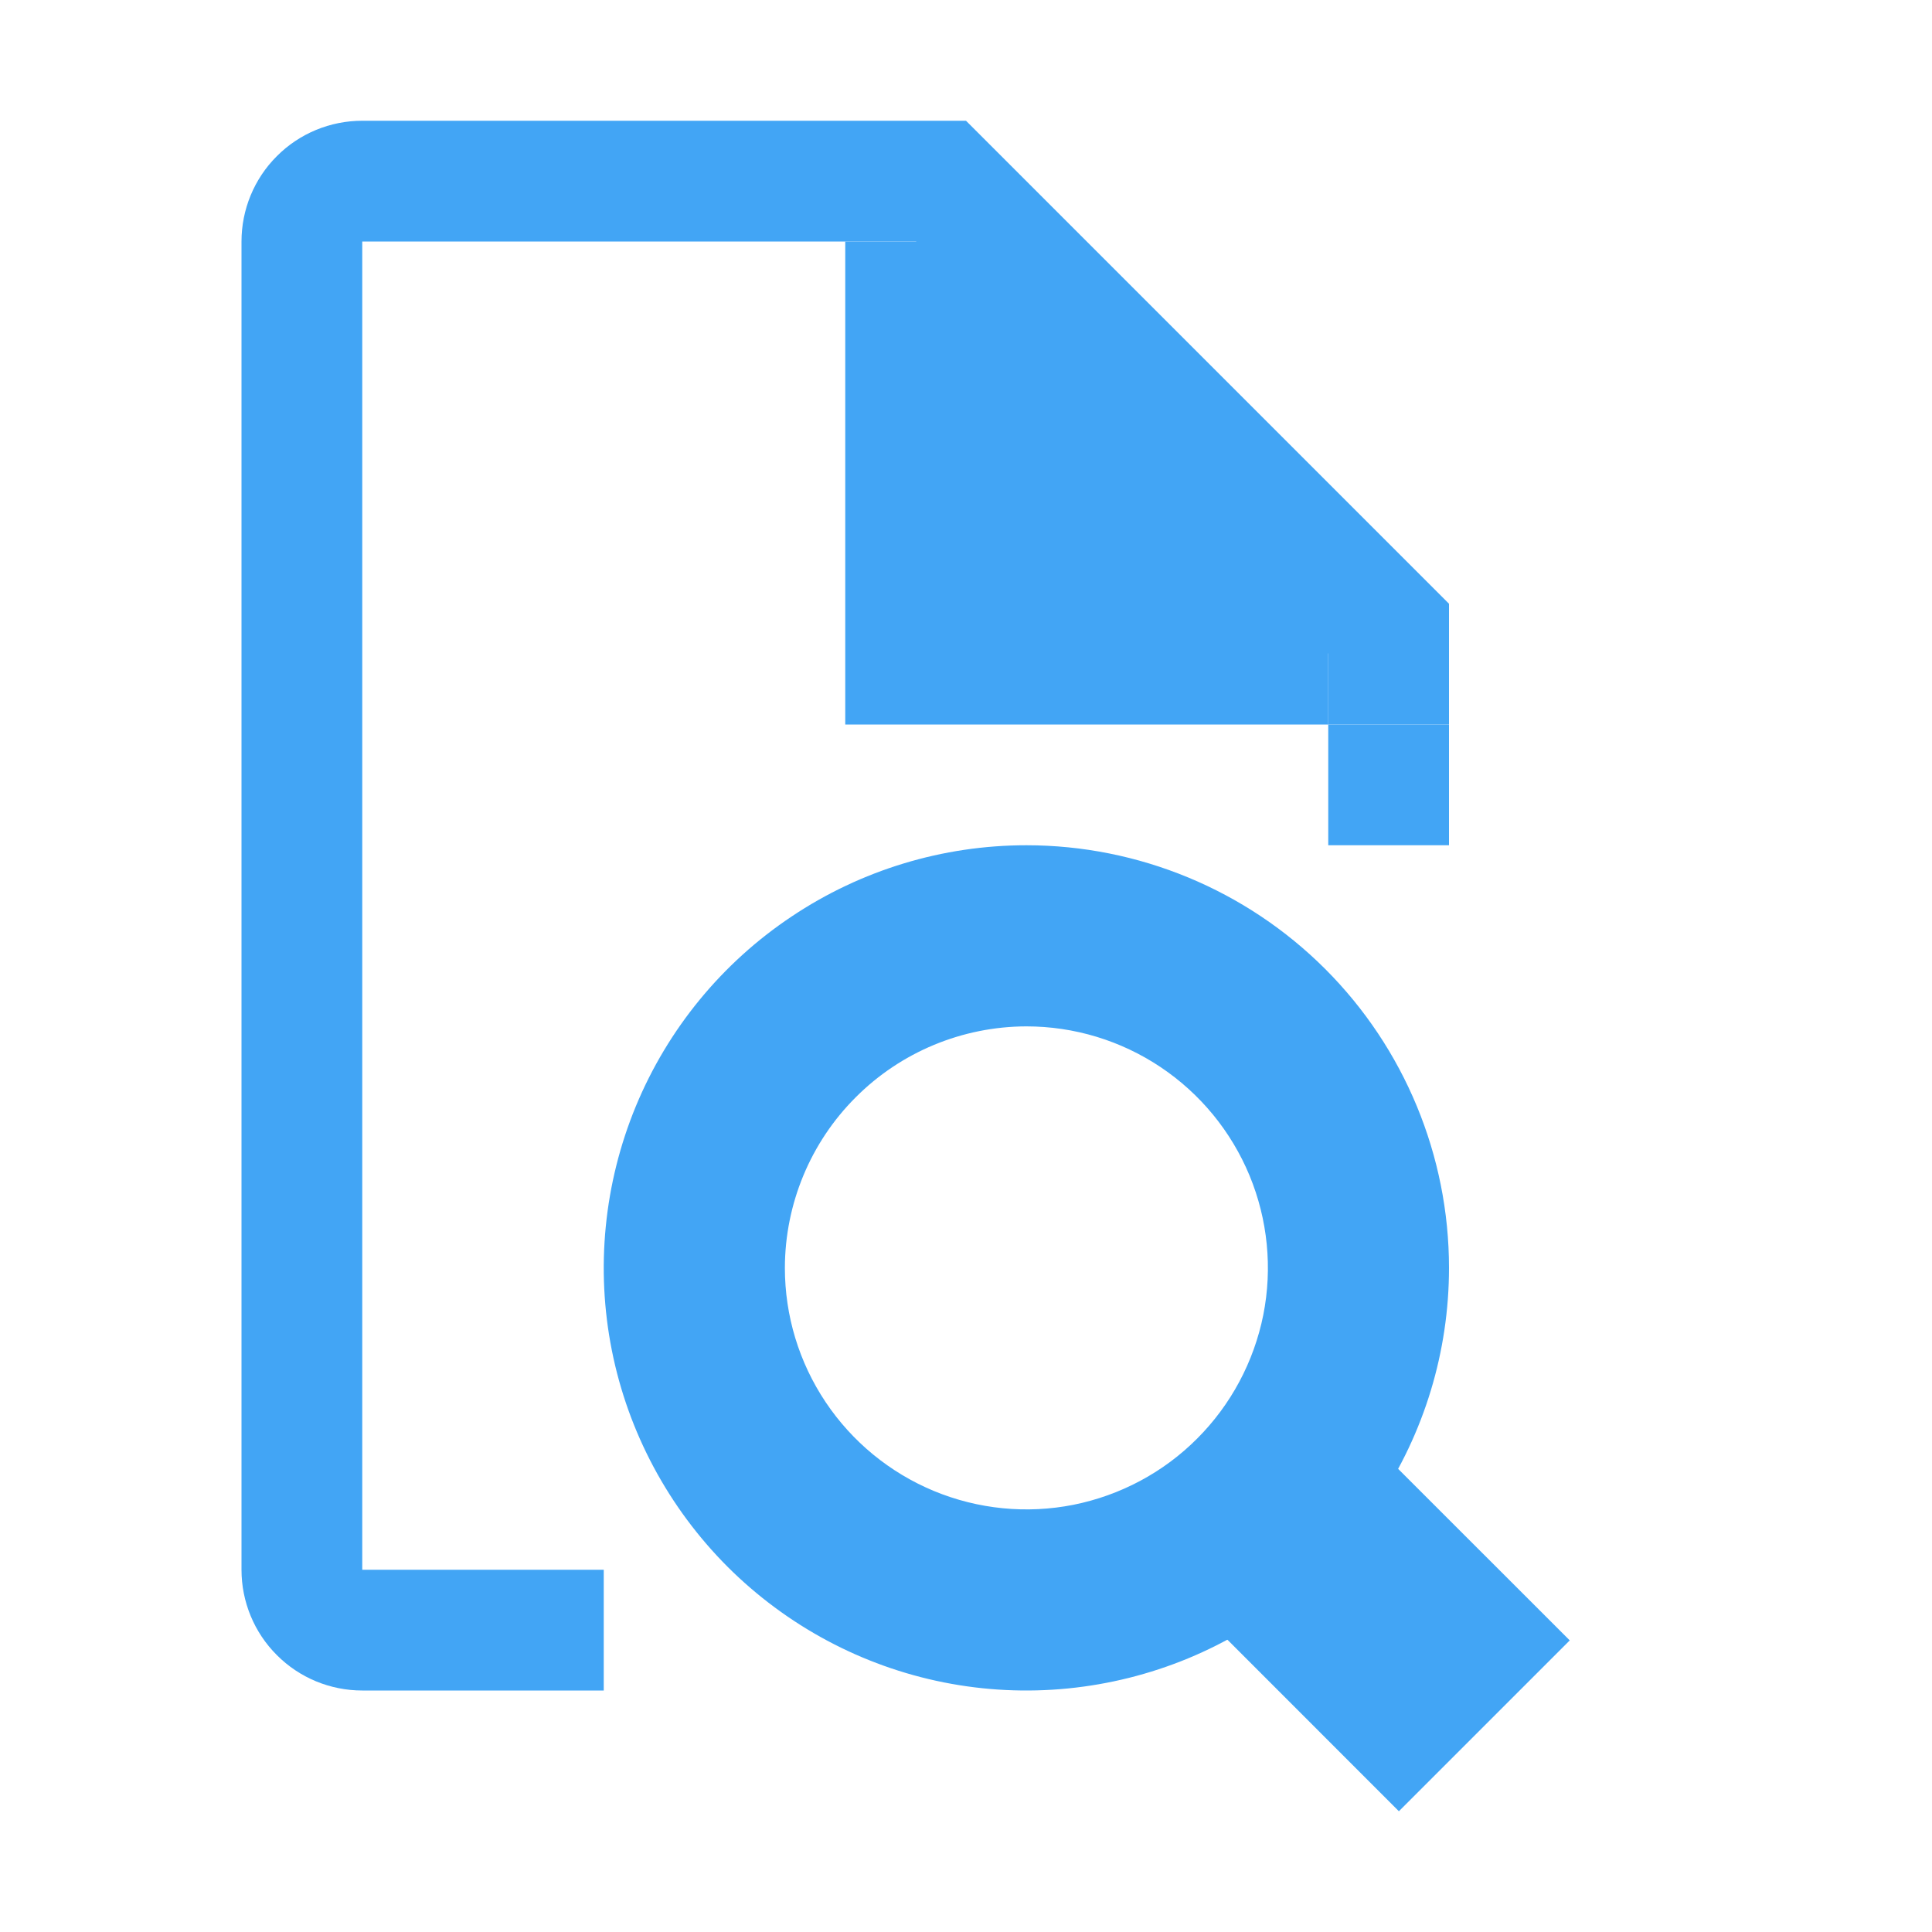 <svg width="16" height="16" viewBox="0 0 16 16" fill="none" xmlns="http://www.w3.org/2000/svg">
<path d="M8.5 8.5C8.896 8.5 9.282 8.617 9.611 8.837C9.94 9.057 10.196 9.369 10.348 9.735C10.499 10.1 10.539 10.502 10.462 10.89C10.384 11.278 10.194 11.634 9.914 11.914C9.635 12.194 9.278 12.384 8.89 12.462C8.502 12.539 8.1 12.499 7.735 12.348C7.369 12.196 7.057 11.94 6.837 11.611C6.617 11.282 6.5 10.896 6.5 10.5C6.501 9.97 6.712 9.461 7.087 9.087C7.461 8.712 7.97 8.501 8.5 8.5ZM8.5 7C7.808 7 7.131 7.205 6.556 7.59C5.98 7.974 5.531 8.521 5.266 9.161C5.002 9.8 4.932 10.504 5.067 11.183C5.202 11.862 5.536 12.485 6.025 12.975C6.515 13.464 7.138 13.798 7.817 13.933C8.496 14.068 9.2 13.998 9.839 13.734C10.479 13.469 11.026 13.02 11.41 12.444C11.795 11.869 12 11.192 12 10.5C12 9.572 11.631 8.681 10.975 8.025C10.319 7.369 9.428 7 8.5 7Z" fill="#42A5F5"/>
<path d="M9.793 13.207L11.207 11.793L13 13.585L11.585 15L9.793 13.207ZM5 13H3V2H7.586L11 5.414V6H12V5L8 1H3C2.735 1 2.48 1.105 2.293 1.293C2.105 1.48 2 1.735 2 2V13C2 13.265 2.105 13.52 2.293 13.707C2.48 13.895 2.735 14 3 14H5V13Z" fill="#42A5F5"/>
<path d="M11 6H7V2H8L11 5V6ZM11 6H12V7H11V6Z" fill="#42A5F5"/>
</svg>
